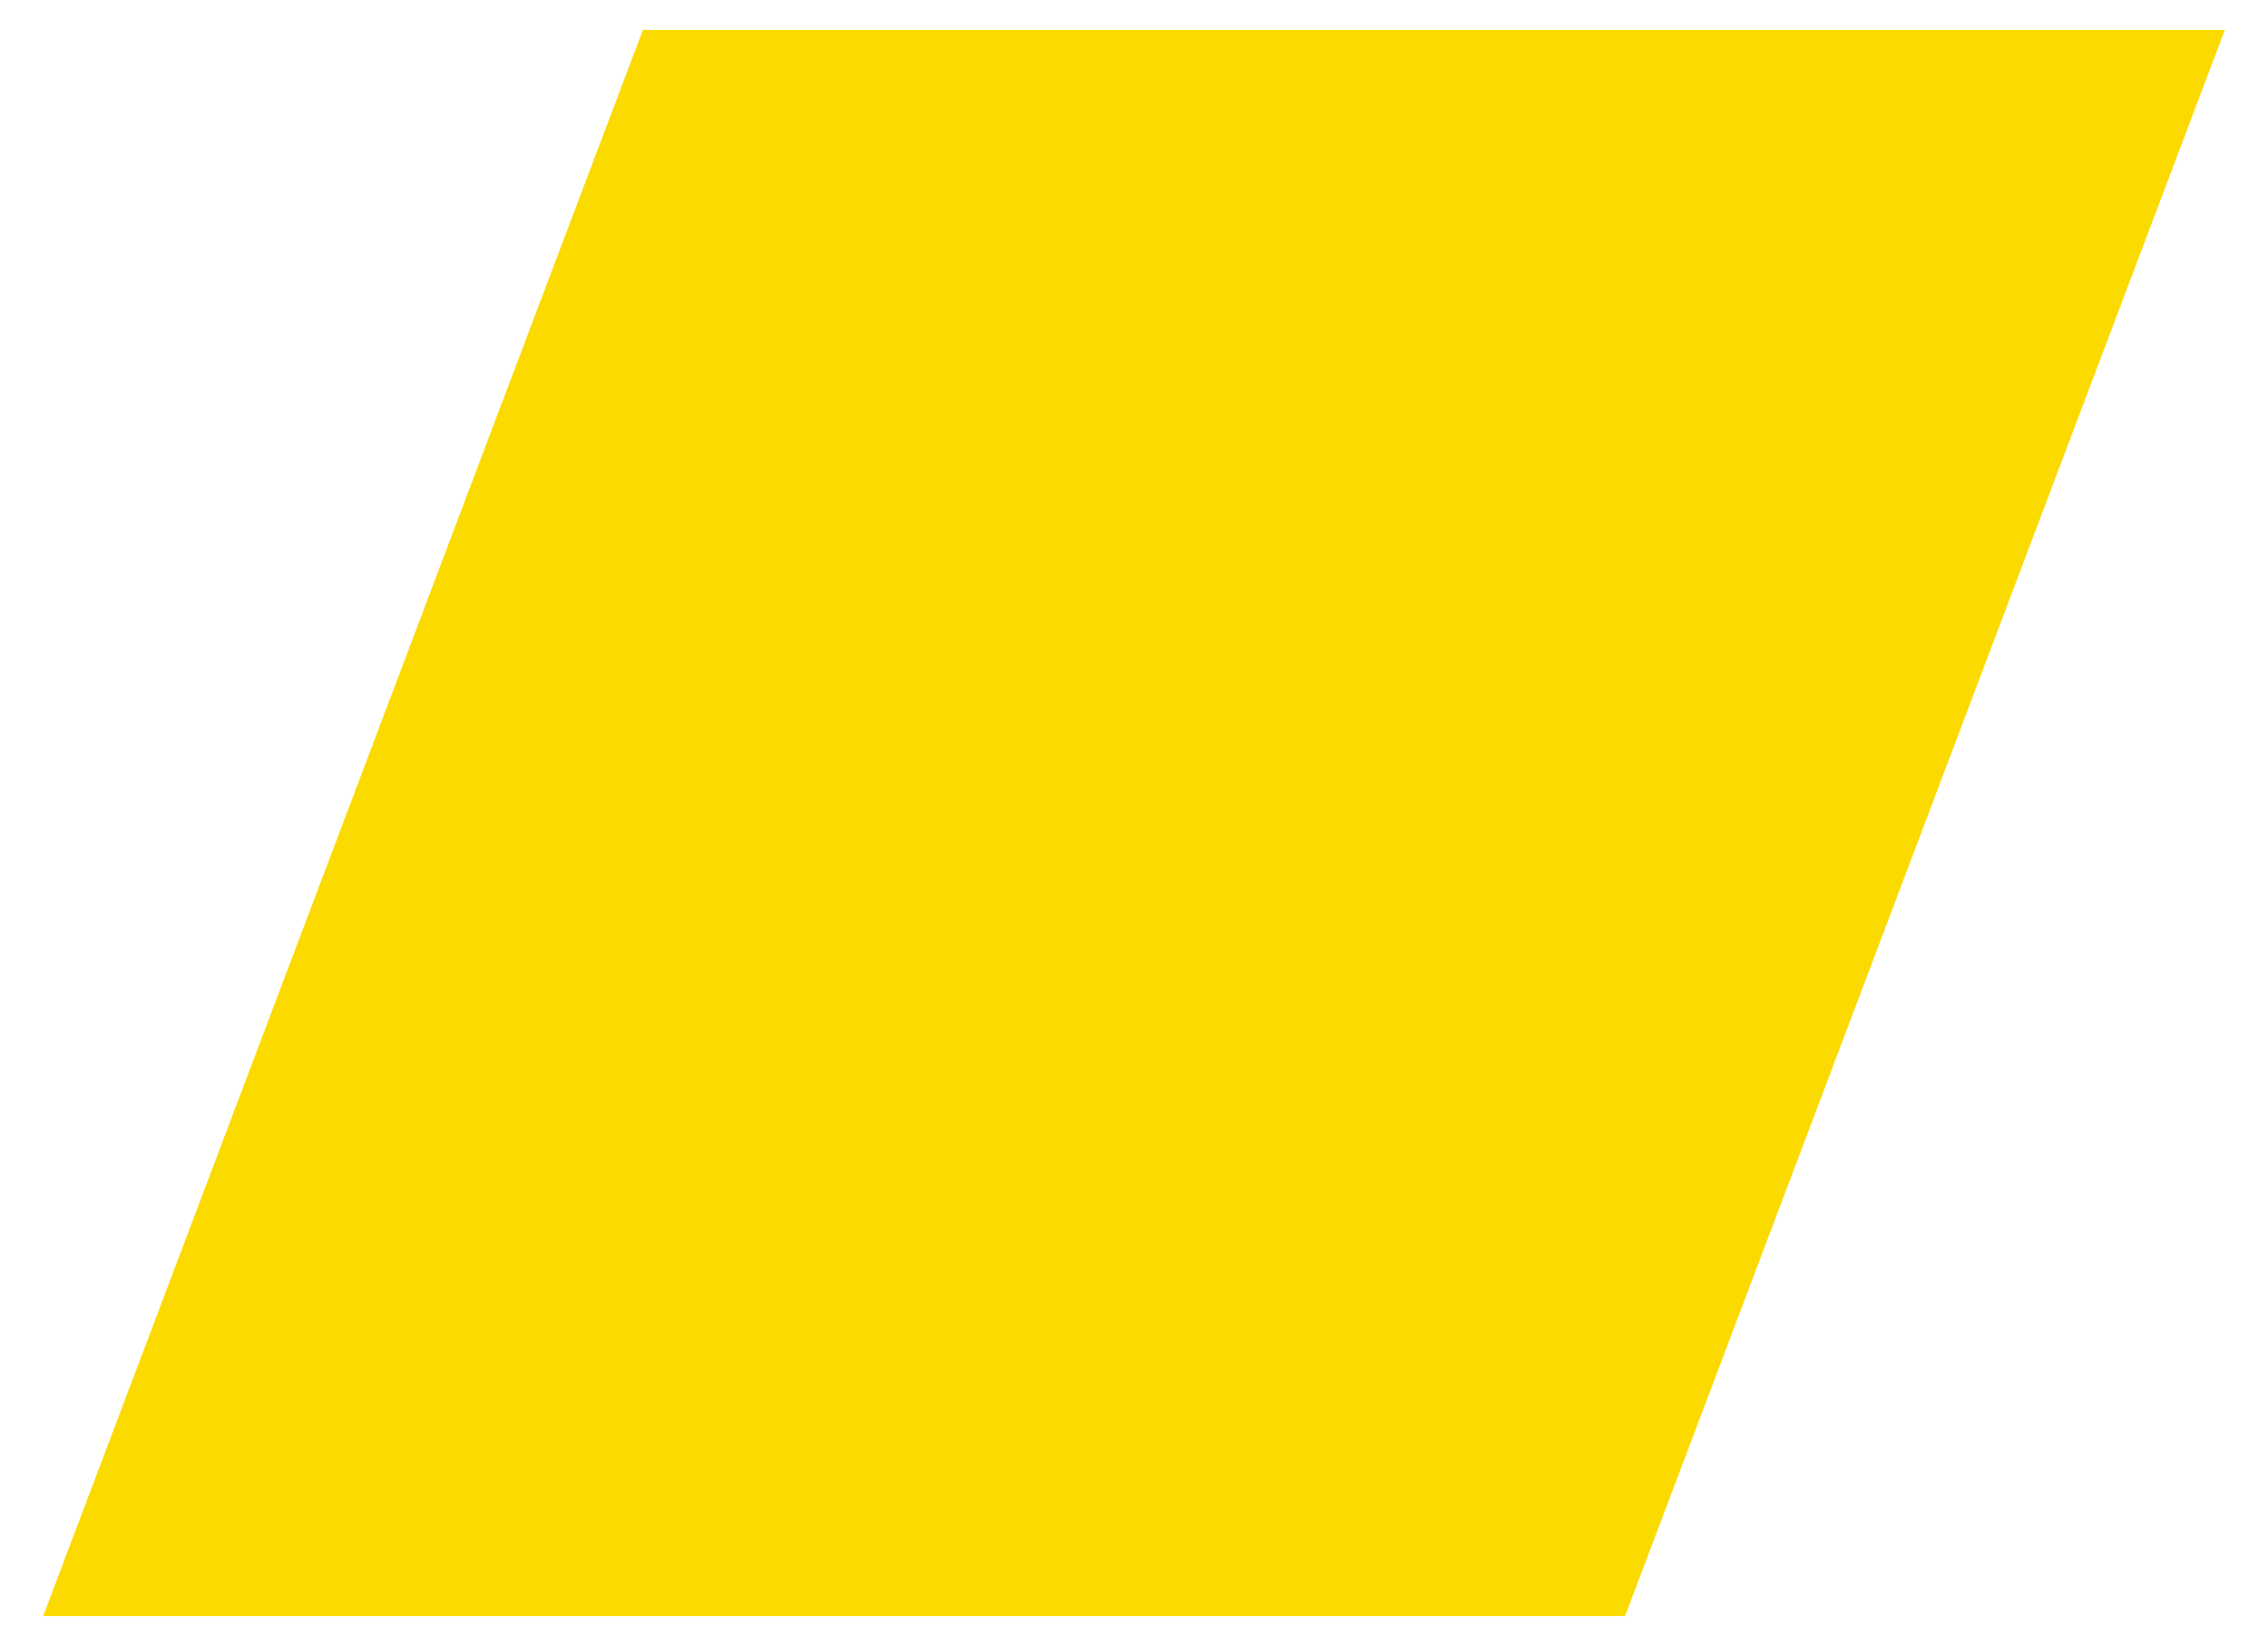 <svg id="553f1c78-410d-46a0-ba19-0795a85c44bc" data-name="Ebene 1" xmlns="http://www.w3.org/2000/svg" viewBox="0 0 153.05 111.05"><defs><style>.\33 5d3e348-2e4f-4b2e-8db4-7c8b5ebfe665{fill:#fbda00;}.c7f73cbd-3796-4a20-a448-317c76ad8b43{fill:#fff;}</style></defs><title>schraeges_farbfeld</title><polygon class="35d3e348-2e4f-4b2e-8db4-7c8b5ebfe665" points="43.382 2 2.895 109.05 109.668 109.05 150.155 2 43.382 2"/><path class="c7f73cbd-3796-4a20-a448-317c76ad8b43" d="M43.382,2,2.895,109.05h106.773L150.155,2H43.382M42,0H153.05l-42,111.05H0Z"/></svg>